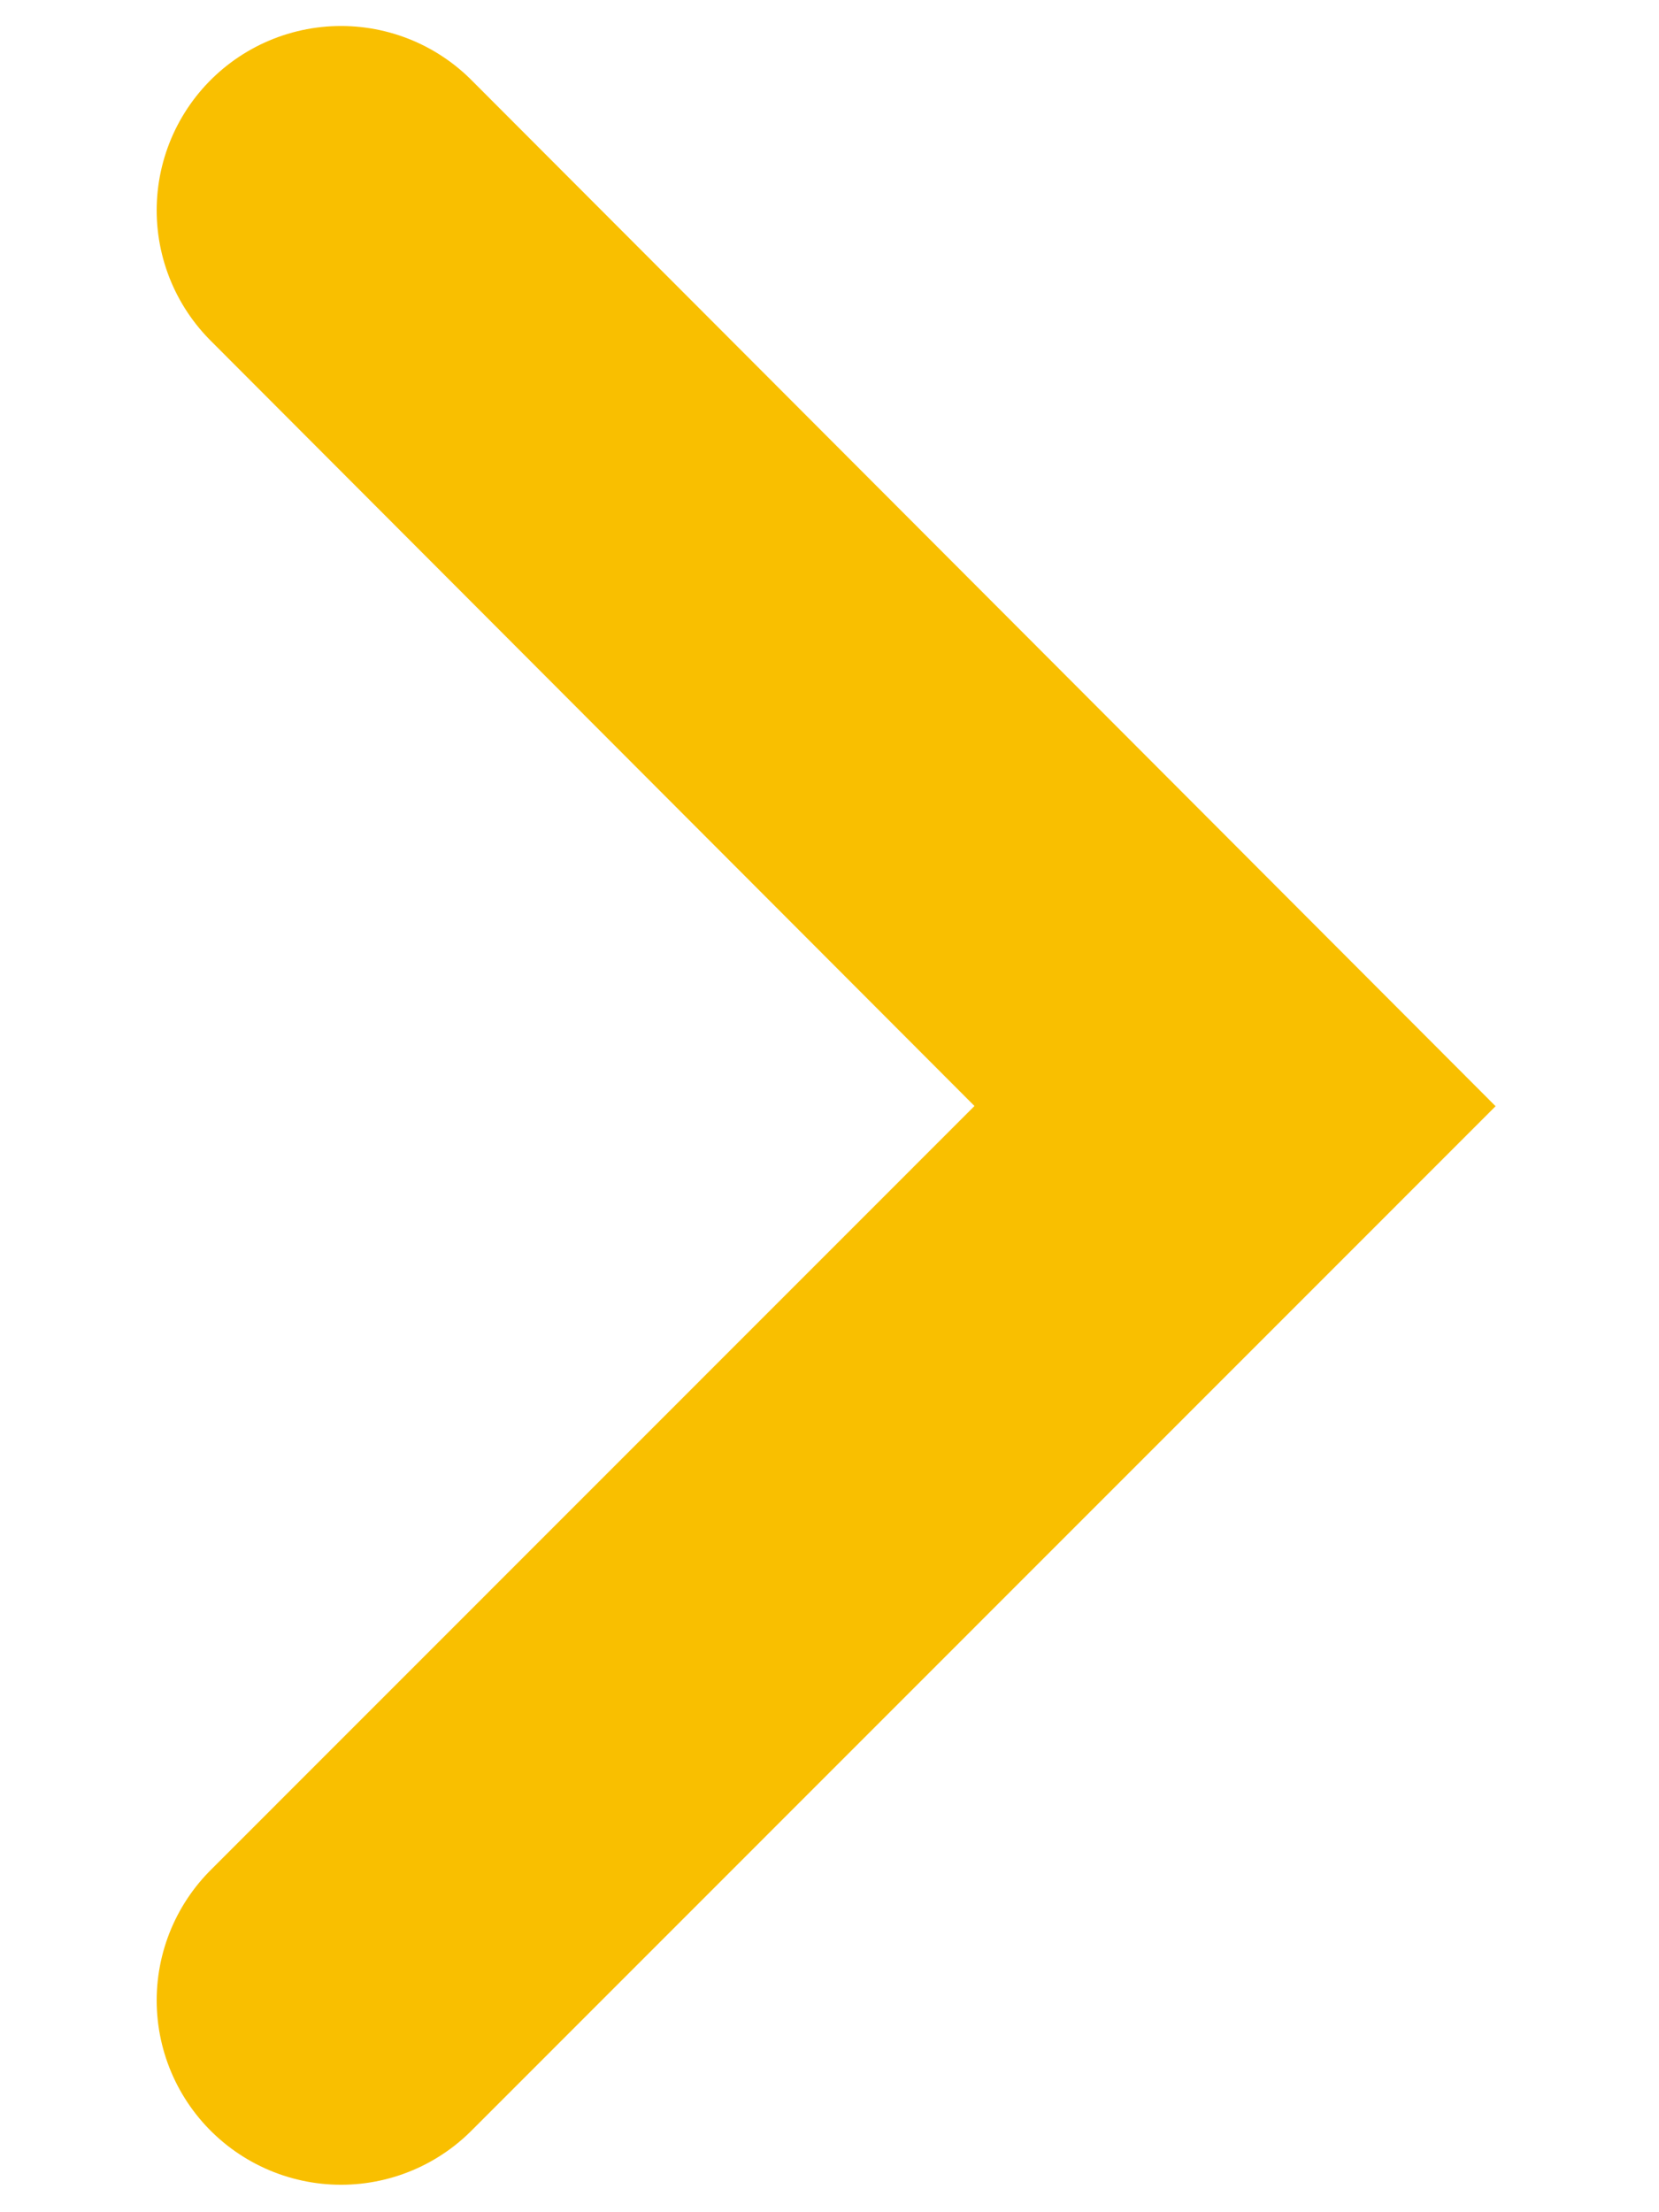 <svg width="9" height="12" viewBox="0 0 9 12" fill="none" xmlns="http://www.w3.org/2000/svg">
<path d="M1.85 1.141L6.7 6L1.85 10.851" stroke="#F9BF00" stroke-width="2" stroke-miterlimit="10" stroke-linecap="round"/>
</svg>
